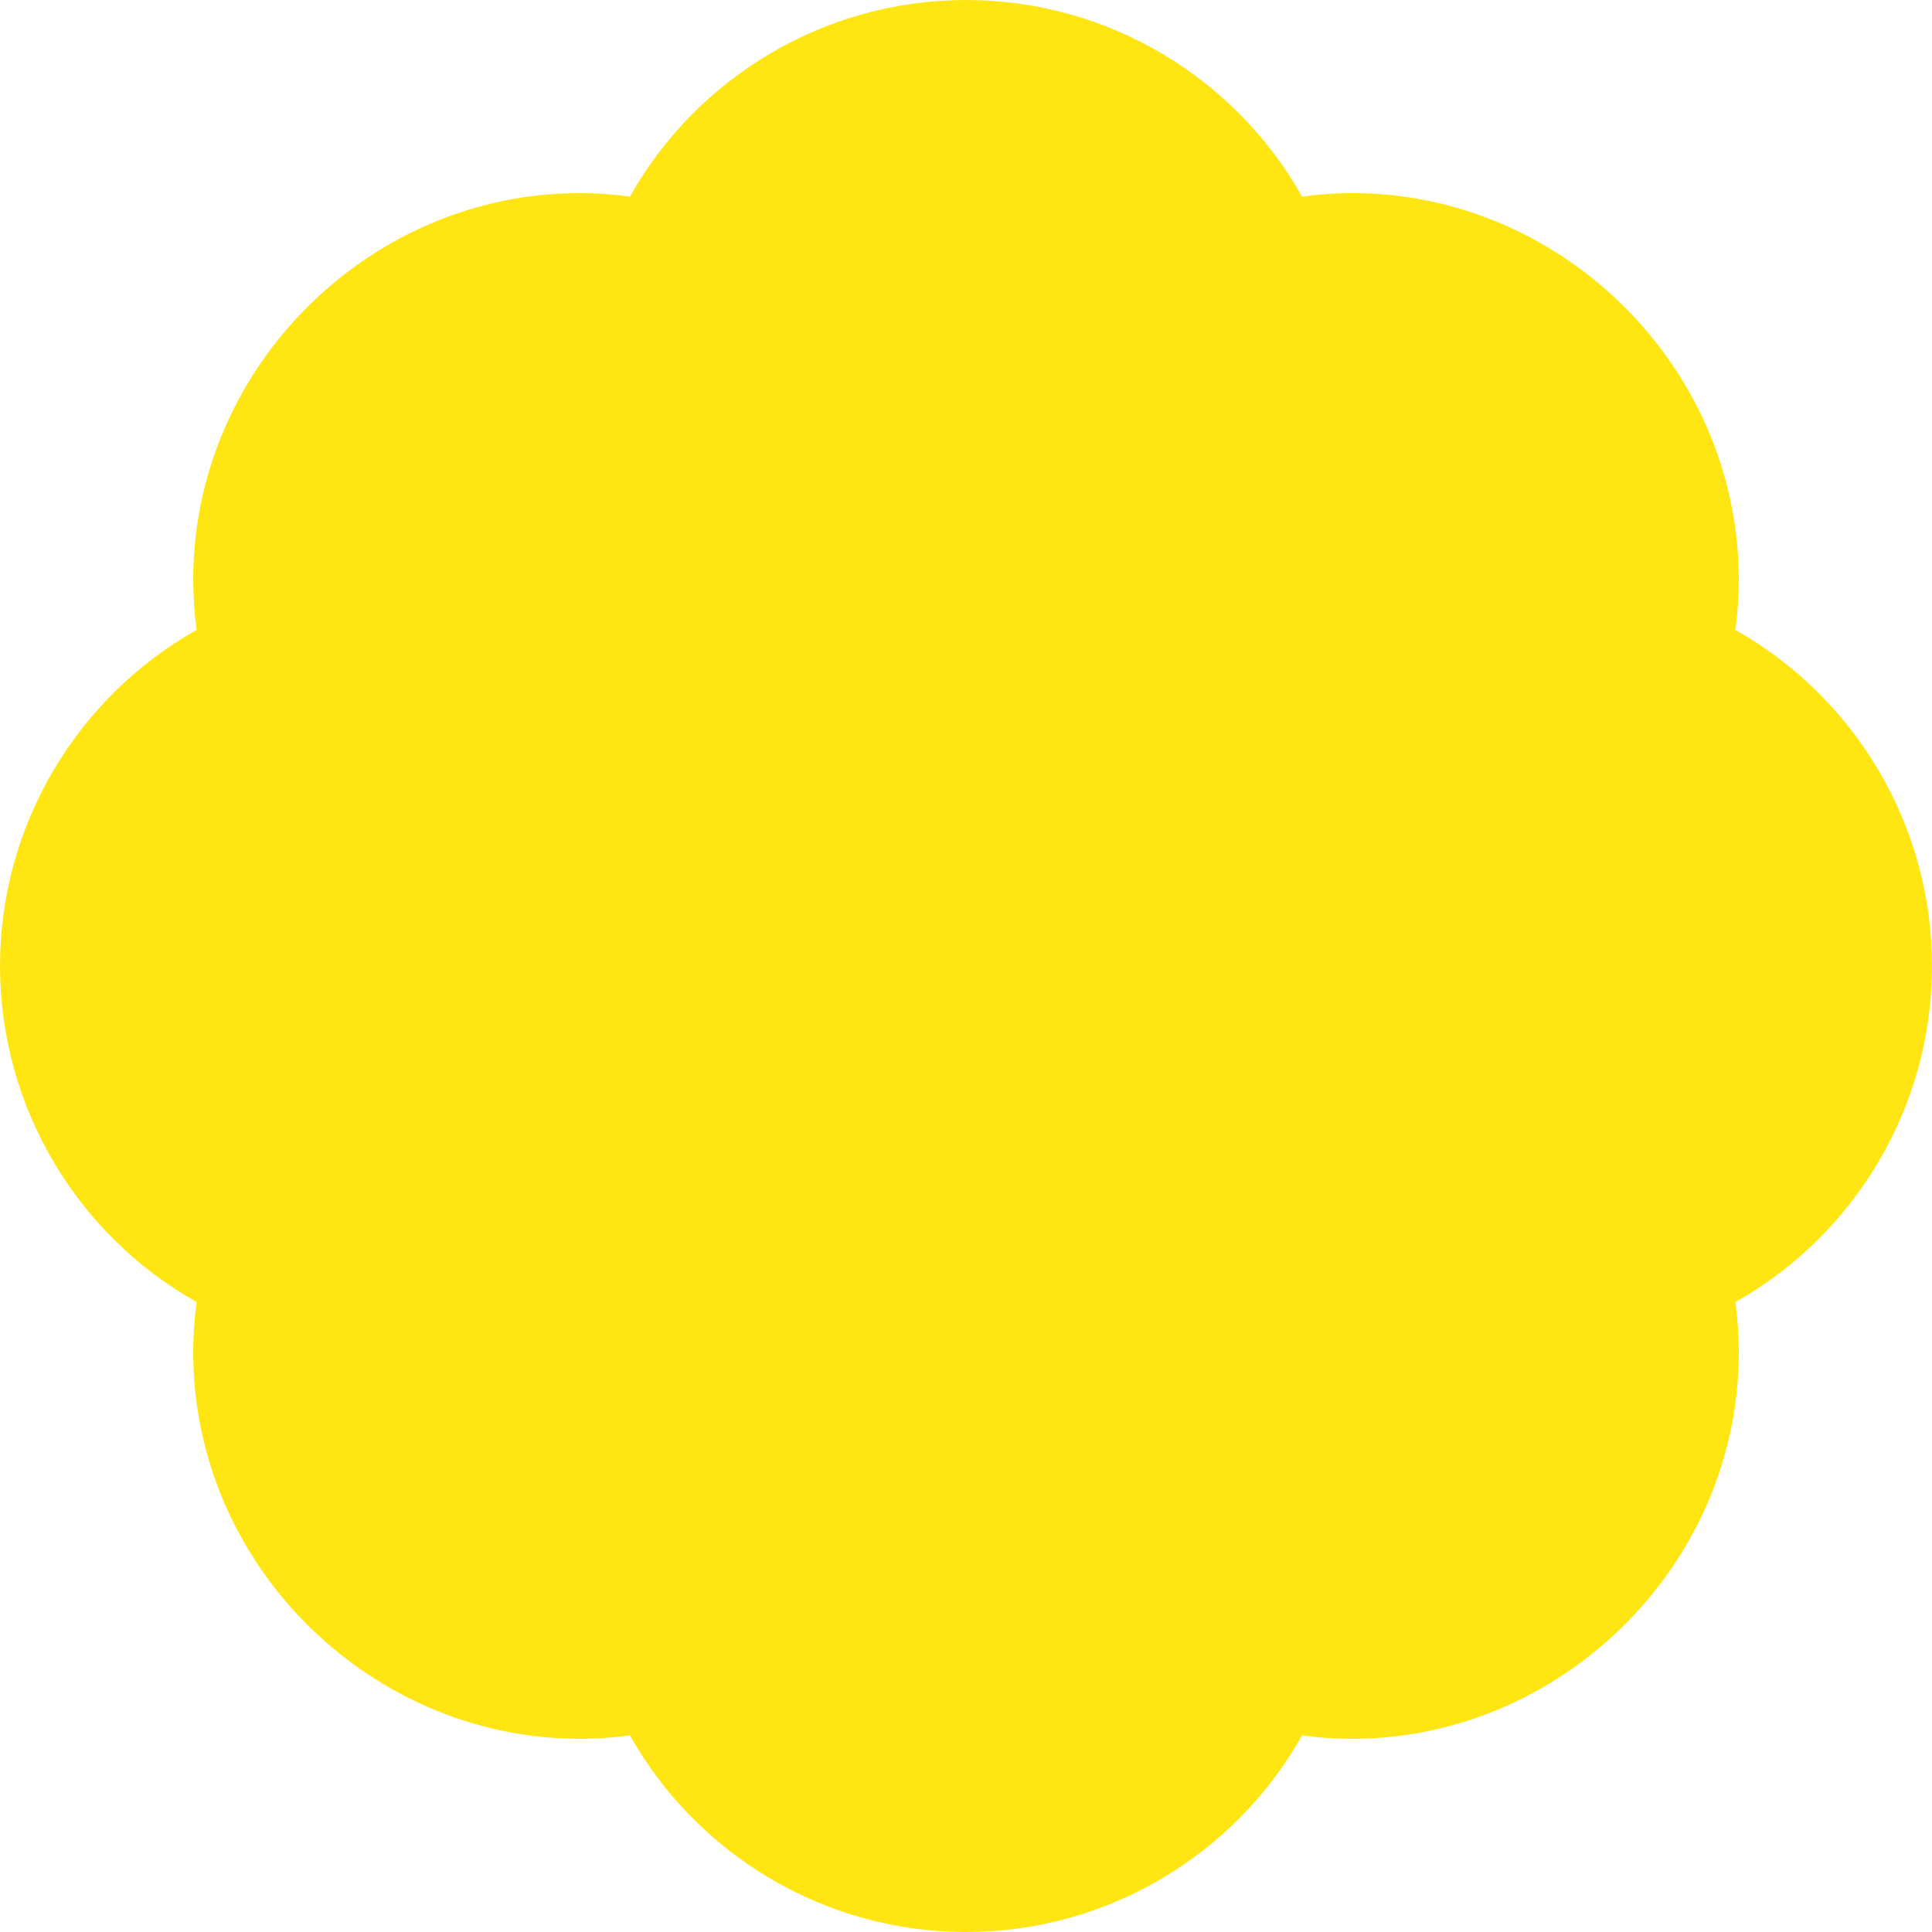 <svg width="250" height="250" viewBox="0 0 250 250" fill="none" xmlns="http://www.w3.org/2000/svg">
<path d="M224.563 81.513C224.85 79.338 225 77.162 225 75C225 45.263 198.213 21.4 168.488 25.438C159.825 10.025 143.325 0 125 0C106.675 0 90.175 10.025 81.513 25.438C51.725 21.4 25 45.263 25 75C25 77.162 25.15 79.338 25.438 81.513C10.025 90.188 0 106.687 0 125C0 143.313 10.025 159.813 25.438 168.488C25.149 170.646 25.003 172.822 25 175C25 204.737 51.725 228.538 81.513 224.563C90.175 239.975 106.675 250 125 250C143.325 250 159.825 239.975 168.488 224.563C198.213 228.538 225 204.737 225 175C225 172.838 224.85 170.663 224.563 168.488C239.975 159.813 250 143.313 250 125C250 106.687 239.975 90.188 224.563 81.513Z" fill="#FFE613"/>
</svg>
